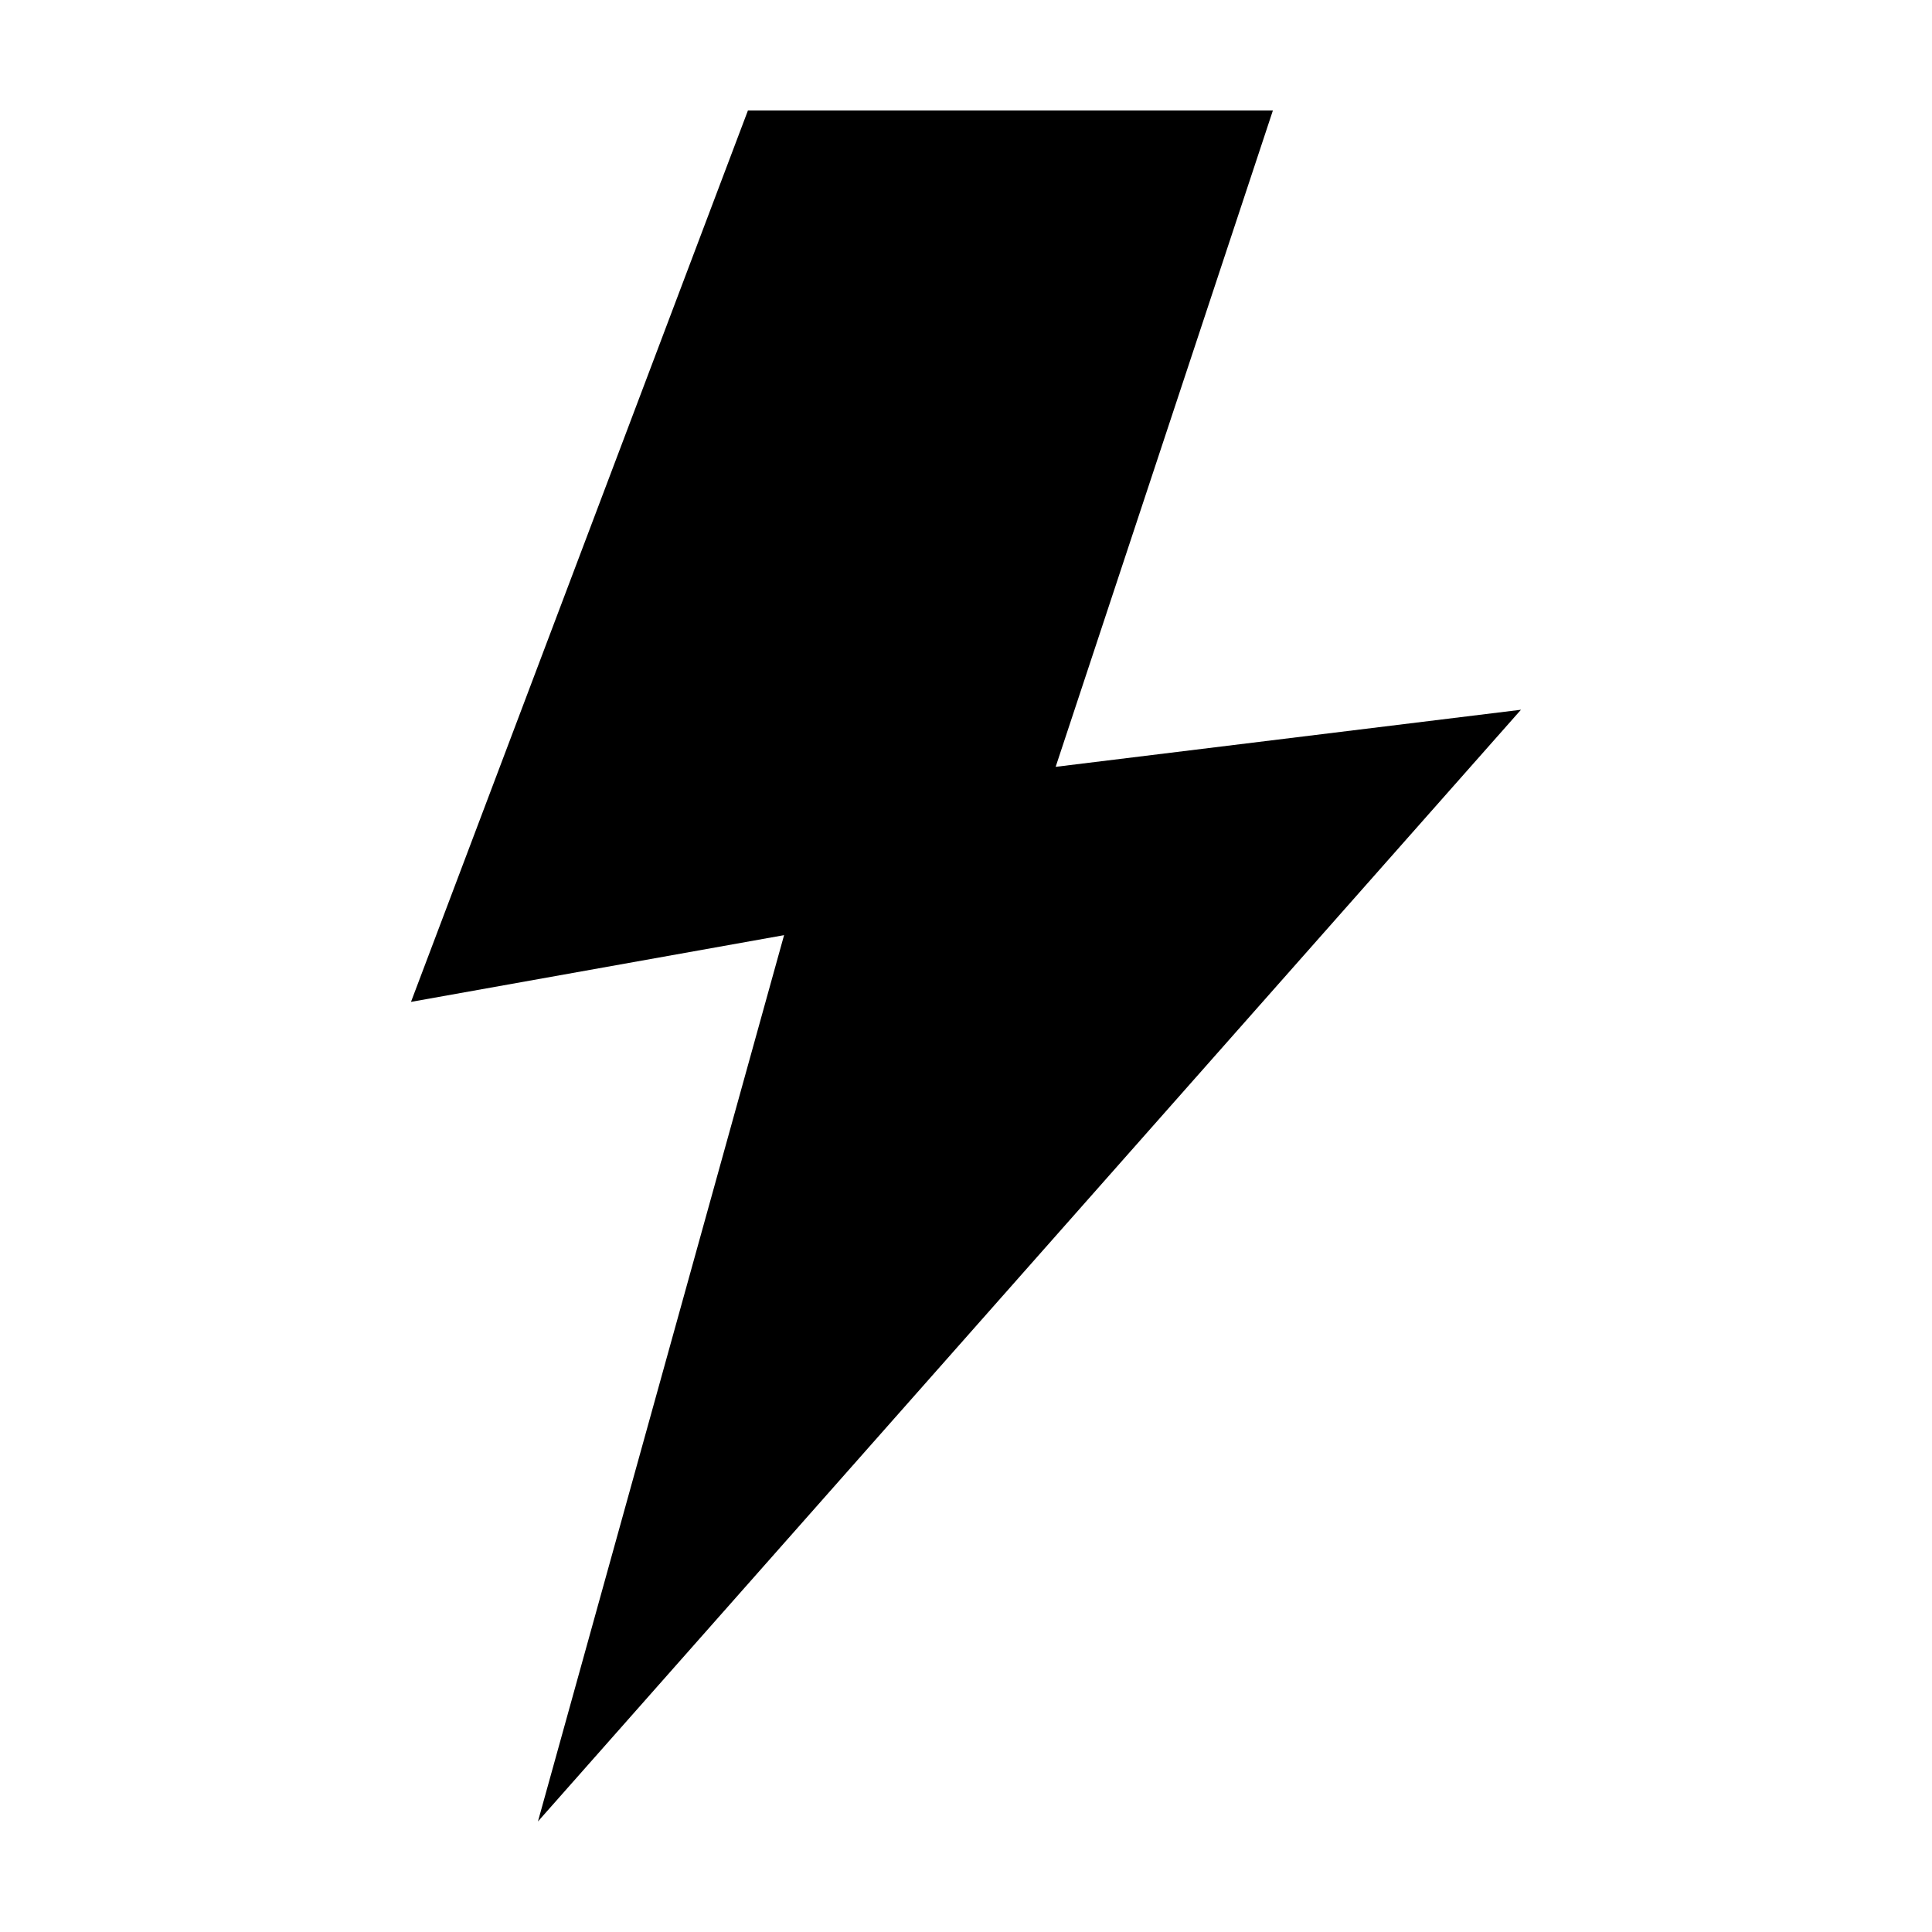<?xml version="1.0" encoding="UTF-8"?>
<!-- Uploaded to: ICON Repo, www.iconrepo.com, Generator: ICON Repo Mixer Tools -->
<svg fill="#000000" width="800px" height="800px" version="1.1" viewBox="144 144 512 512" xmlns="http://www.w3.org/2000/svg">
 <path d="m286.56 626.71 260.51-294.62-123.31 15.129 57.57-173.94h-139.12l-89.293 236.23 98.871-17.684z"/>
</svg>